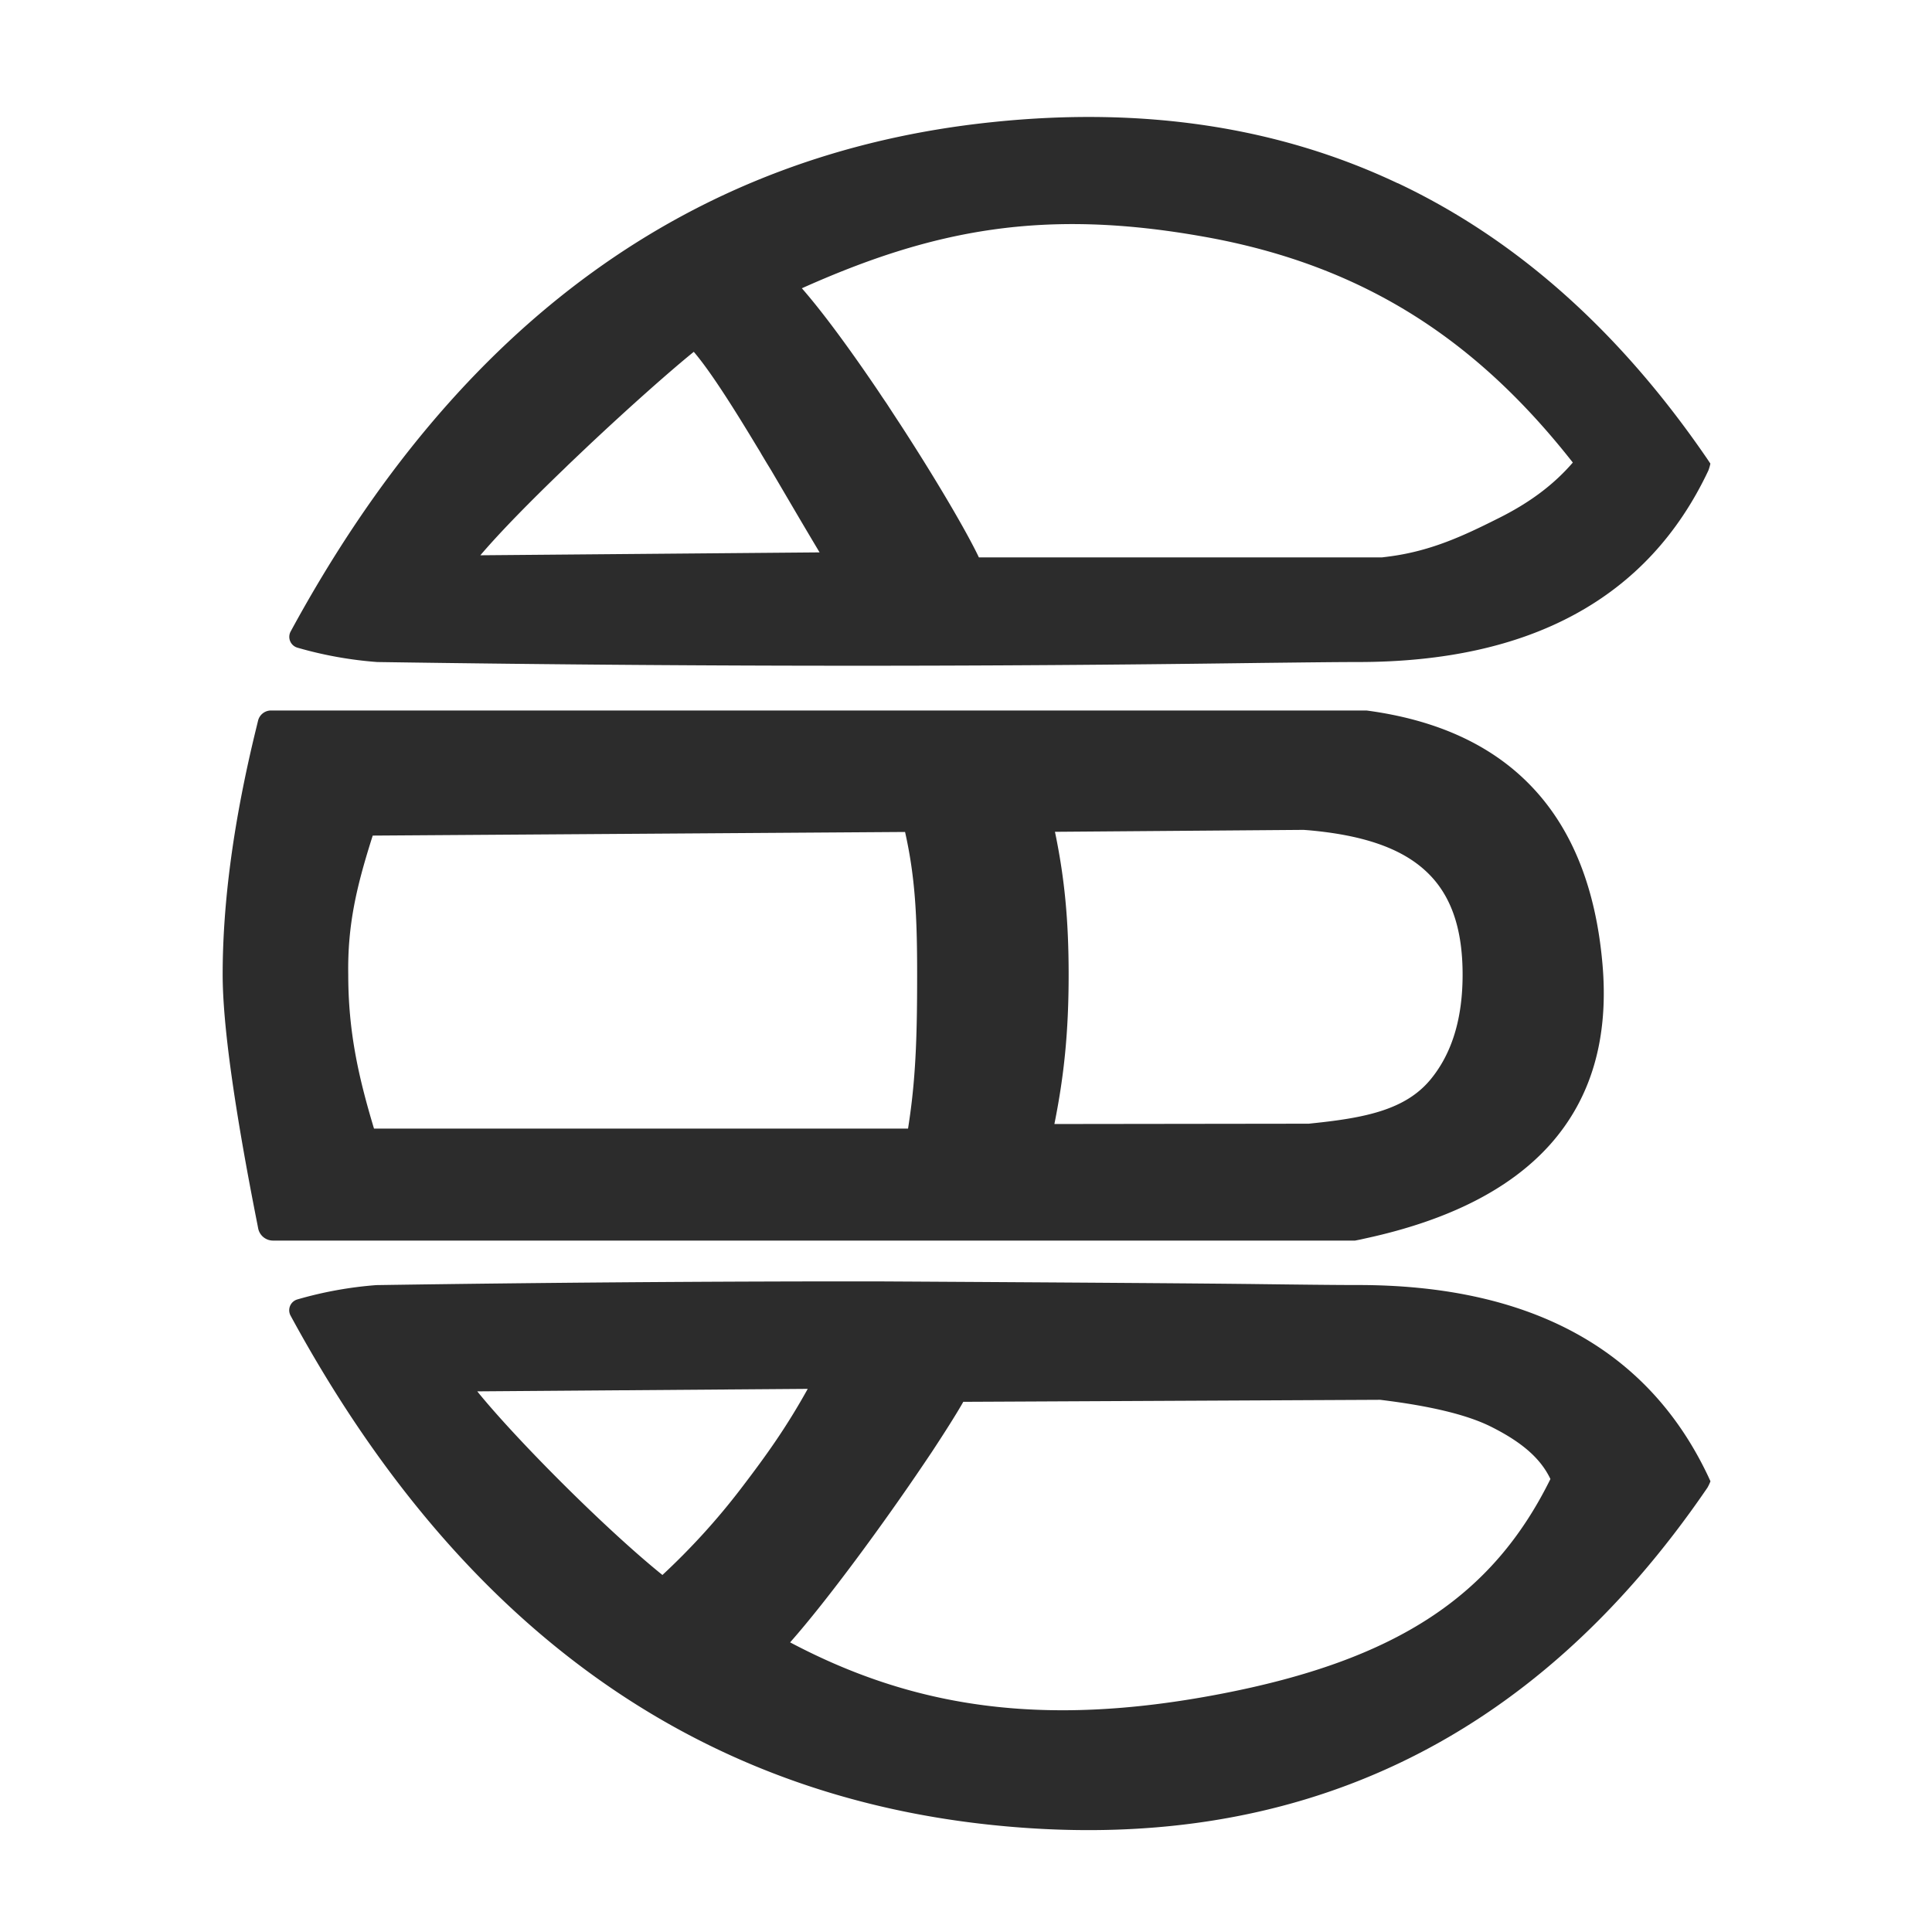 <svg xmlns="http://www.w3.org/2000/svg" viewBox="0 0 1024 1024"><path d="M465.664 679.168c105.301 0.597 172.971 1.067 202.923 1.451 20.48 0.256 36.181 0.427 47.275 0.469h3.84c45.824 0 84.096 8.533 114.901 25.259 31.189 16.939 54.827 42.368 70.827 76.245l1.152 2.517a24.107 24.107 0 0 1-1.621 3.413c-46.336 67.84-101.035 116.565-164.096 146.347-63.147 29.824-134.613 40.704-214.485 32.469-159.232-16.384-283.477-106.24-372.352-269.995a5.973 5.973 0 0 1 3.584-8.619c13.653-3.968 27.733-6.528 41.941-7.595 91.307-1.365 170.539-1.877 238.165-1.963h27.947z m44.885 63.829l-0.64 1.152c-3.755 6.485-9.387 15.36-16.128 25.6l-2.645 3.925-1.579 2.347c-21.205 31.445-51.072 72.235-70.784 94.464 64.853 34.304 133.163 45.44 227.157 27.52 95.147-18.091 145.451-52.565 175.829-114.091-5.035-10.581-14.592-19.285-31.488-27.733-12.8-6.4-32.427-11.051-58.752-14.251l-221.013 1.067z m-257.579-5.547l1.237 1.536c21.504 26.112 67.712 72.277 96.896 95.787 15.147-14.08 29.099-29.397 41.643-45.824 13.952-18.261 24.149-32.64 35.371-52.821l-175.147 1.323z m471.296-360.875c38.229 5.077 67.627 18.944 88.448 41.301 20.736 22.229 33.024 52.992 36.565 92.373 3.627 39.723-5.76 71.808-27.733 96.427-20.907 23.381-53.461 40.107-97.877 49.707l-2.645 0.597-2.816 0.555H144.725a8.021 8.021 0 0 1-7.893-6.485 1545.173 1545.173 0 0 1-0.299-1.579c-12.373-62.379-18.517-106.667-18.517-132.907 0-38.571 5.888-81.963 17.707-130.261l1.067-4.395a7.083 7.083 0 0 1 6.827-5.333h580.651zM197.547 442.88l-0.853 2.688c-7.509 24.064-12.544 44.331-12.117 70.955 0 30.293 5.419 54.272 13.653 81.664h283.051l0.341-2.219 0.469-3.2c3.541-24.448 4.011-47.701 4.011-76.544 0-30.805-1.067-51.541-6.4-75.264l-282.155 1.92z m493.397-3.029l-131.797 1.024 0.512 2.475c4.48 22.357 6.741 43.861 6.741 73.216 0 30.421-2.432 53.76-7.552 79.189l134.827-0.171 1.963-0.213c28.16-2.901 49.195-7.211 62.421-23.04 11.52-13.867 17.152-32.469 17.152-55.765 0-24.747-6.272-42.624-19.456-54.827-13.653-12.715-34.475-19.2-61.995-21.675l-2.816-0.213z m49.877-342.784c63.104 29.824 117.845 78.592 164.181 146.347l1.536 2.304a23.467 23.467 0 0 1-1.067 3.669c-16 33.92-39.595 59.307-70.784 76.245-30.805 16.768-69.12 25.259-114.987 25.259-11.179 0-28.16 0.213-50.944 0.469-45.099 0.597-112.597 1.408-202.965 1.493h-14.123c-70.613 0-154.453-0.512-251.733-1.963a207.061 207.061 0 0 1-42.24-7.595 5.973 5.973 0 0 1-3.627-8.619C242.987 170.923 367.147 81.067 526.379 64.683c79.829-8.277 151.296 2.56 214.4 32.427z m-102.101 28.501c-85.205-15.36-143.957-4.011-213.717 27.221 11.648 13.312 26.411 33.621 40.875 55.04l1.579 2.389 2.56 3.755 3.499 5.376 2.347 3.584 1.237 1.877c18.688 28.757 35.157 56.747 41.728 70.613h213.675l2.475-0.299 2.56-0.341c21.291-2.987 38.144-10.795 55.979-19.755 17.408-8.576 30.123-18.304 40.107-29.867-49.493-63.019-108.587-104.107-194.901-119.595zM367.744 186.453c-12.459 10.069-34.304 29.44-56.192 50.048l-1.707 1.621-3.328 3.157-3.499 3.328-1.877 1.792-2.048 2.005c-17.323 16.64-33.579 33.109-44.501 45.909l179.797-1.536-1.109-1.877a3067.264 3067.264 0 0 1-12.672-21.419l-11.776-20.053-2.475-4.053-2.56-4.267-1.152-2.005-1.237-2.005c-12.459-20.693-24.917-40.405-33.707-50.645z" fill="#2c2c2c" p-id="5739"></path></svg>